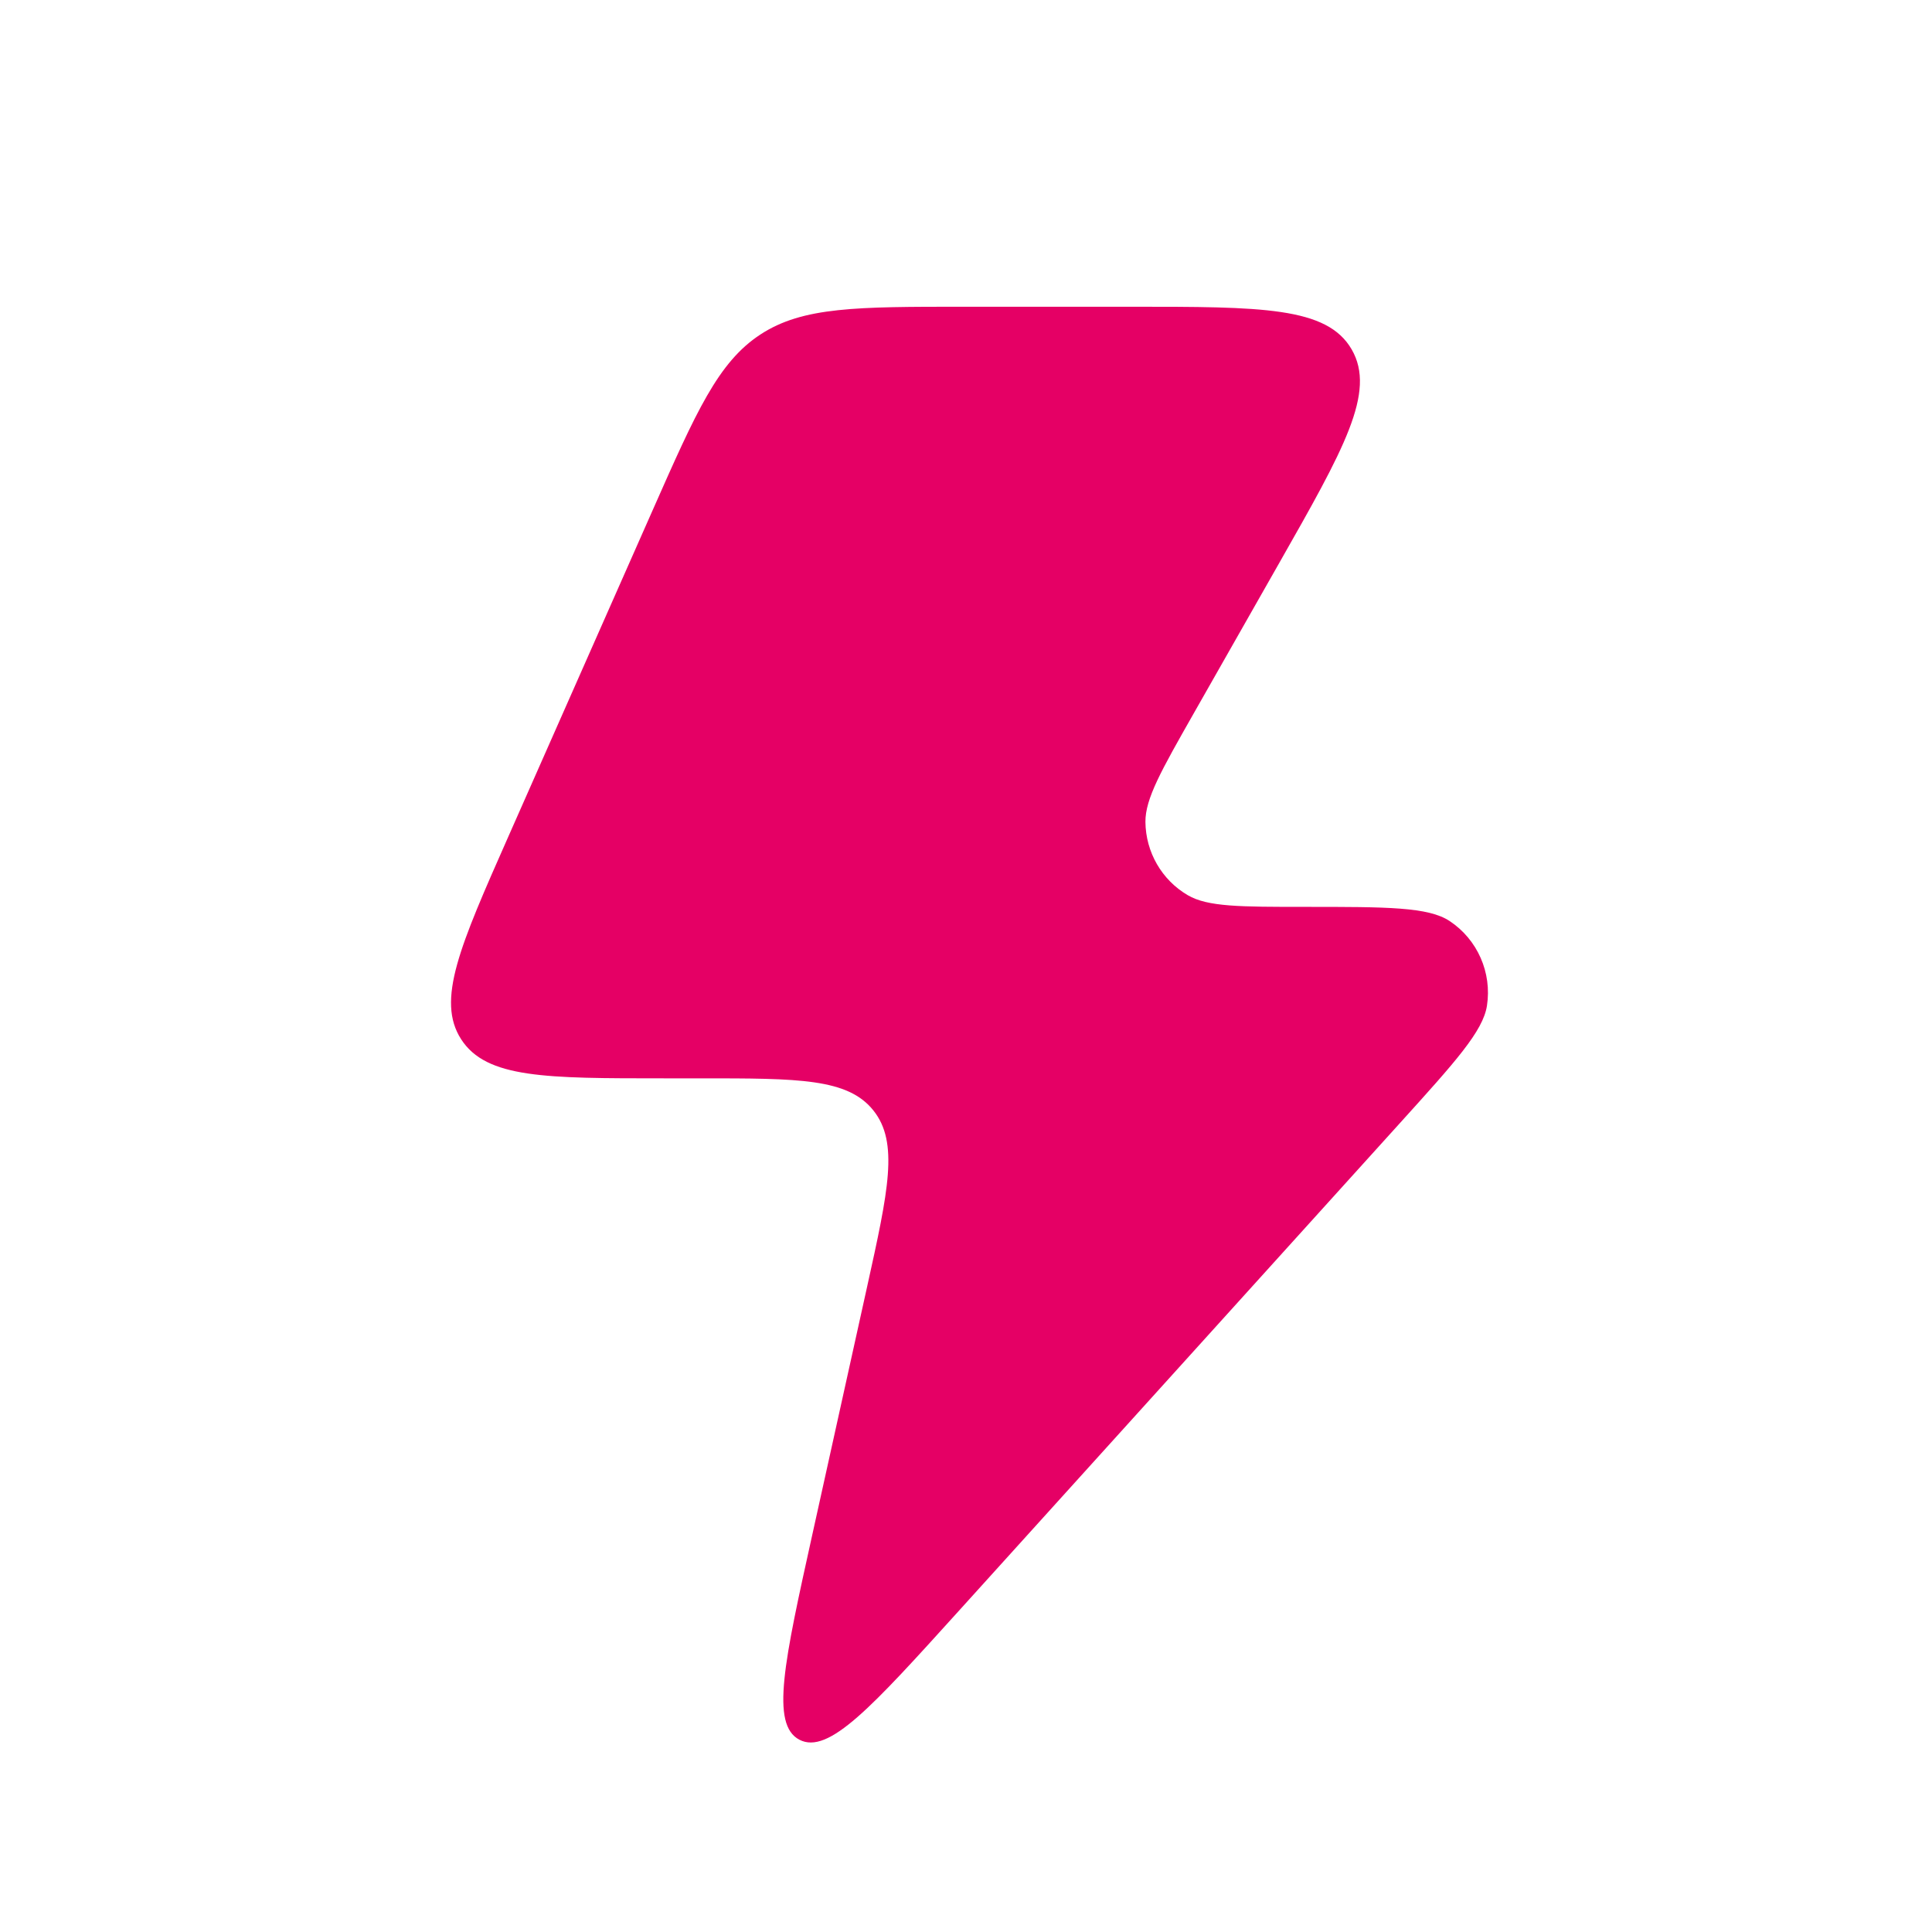 <svg width="116" height="115" viewBox="0 0 116 115" fill="none" xmlns="http://www.w3.org/2000/svg">
<g filter="url(#filter0_d_623_9845)">
<path d="M42.061 60.745H39.863C32.757 60.745 29.204 60.745 27.69 58.402C26.175 56.06 27.618 52.796 30.504 46.269L39.181 26.645C41.804 20.71 43.117 17.742 45.662 16.079C48.207 14.417 51.437 14.417 57.898 14.417H67.905C75.753 14.417 79.677 14.417 81.157 16.981C82.638 19.544 80.691 22.97 76.797 29.82L71.663 38.85C69.727 42.256 68.76 43.959 68.773 45.352C68.791 47.164 69.754 48.833 71.31 49.746C72.507 50.45 74.458 50.45 78.359 50.45C83.292 50.45 85.758 50.45 87.043 51.304C88.711 52.413 89.585 54.398 89.279 56.385C89.043 57.915 87.384 59.749 84.066 63.418L57.558 92.731C52.351 98.488 49.748 101.367 47.999 100.456C46.251 99.545 47.091 95.747 48.77 88.152L52.059 73.274C53.337 67.49 53.976 64.599 52.439 62.672C50.902 60.745 47.955 60.745 42.061 60.745Z" fill="#E50065"/>
</g>
<defs>
<filter id="filter0_d_623_9845" x="-3.261" y="0.049" width="122.94" height="122.94" filterUnits="userSpaceOnUse" color-interpolation-filters="sRGB">
<feFlood flood-opacity="0" result="BackgroundImageFix"/>
<feColorMatrix in="SourceAlpha" type="matrix" values="0 0 0 0 0 0 0 0 0 0 0 0 0 0 0 0 0 0 127 0" result="hardAlpha"/>
<feOffset dy="4"/>
<feGaussianBlur stdDeviation="2"/>
<feComposite in2="hardAlpha" operator="out"/>
<feColorMatrix type="matrix" values="0 0 0 0 0 0 0 0 0 0 0 0 0 0 0 0 0 0 0.25 0"/>
<feBlend mode="normal" in2="BackgroundImageFix" result="effect1_dropShadow_623_9845"/>
<feBlend mode="normal" in="SourceGraphic" in2="effect1_dropShadow_623_9845" result="shape"/>
</filter>
</defs>
</svg>
